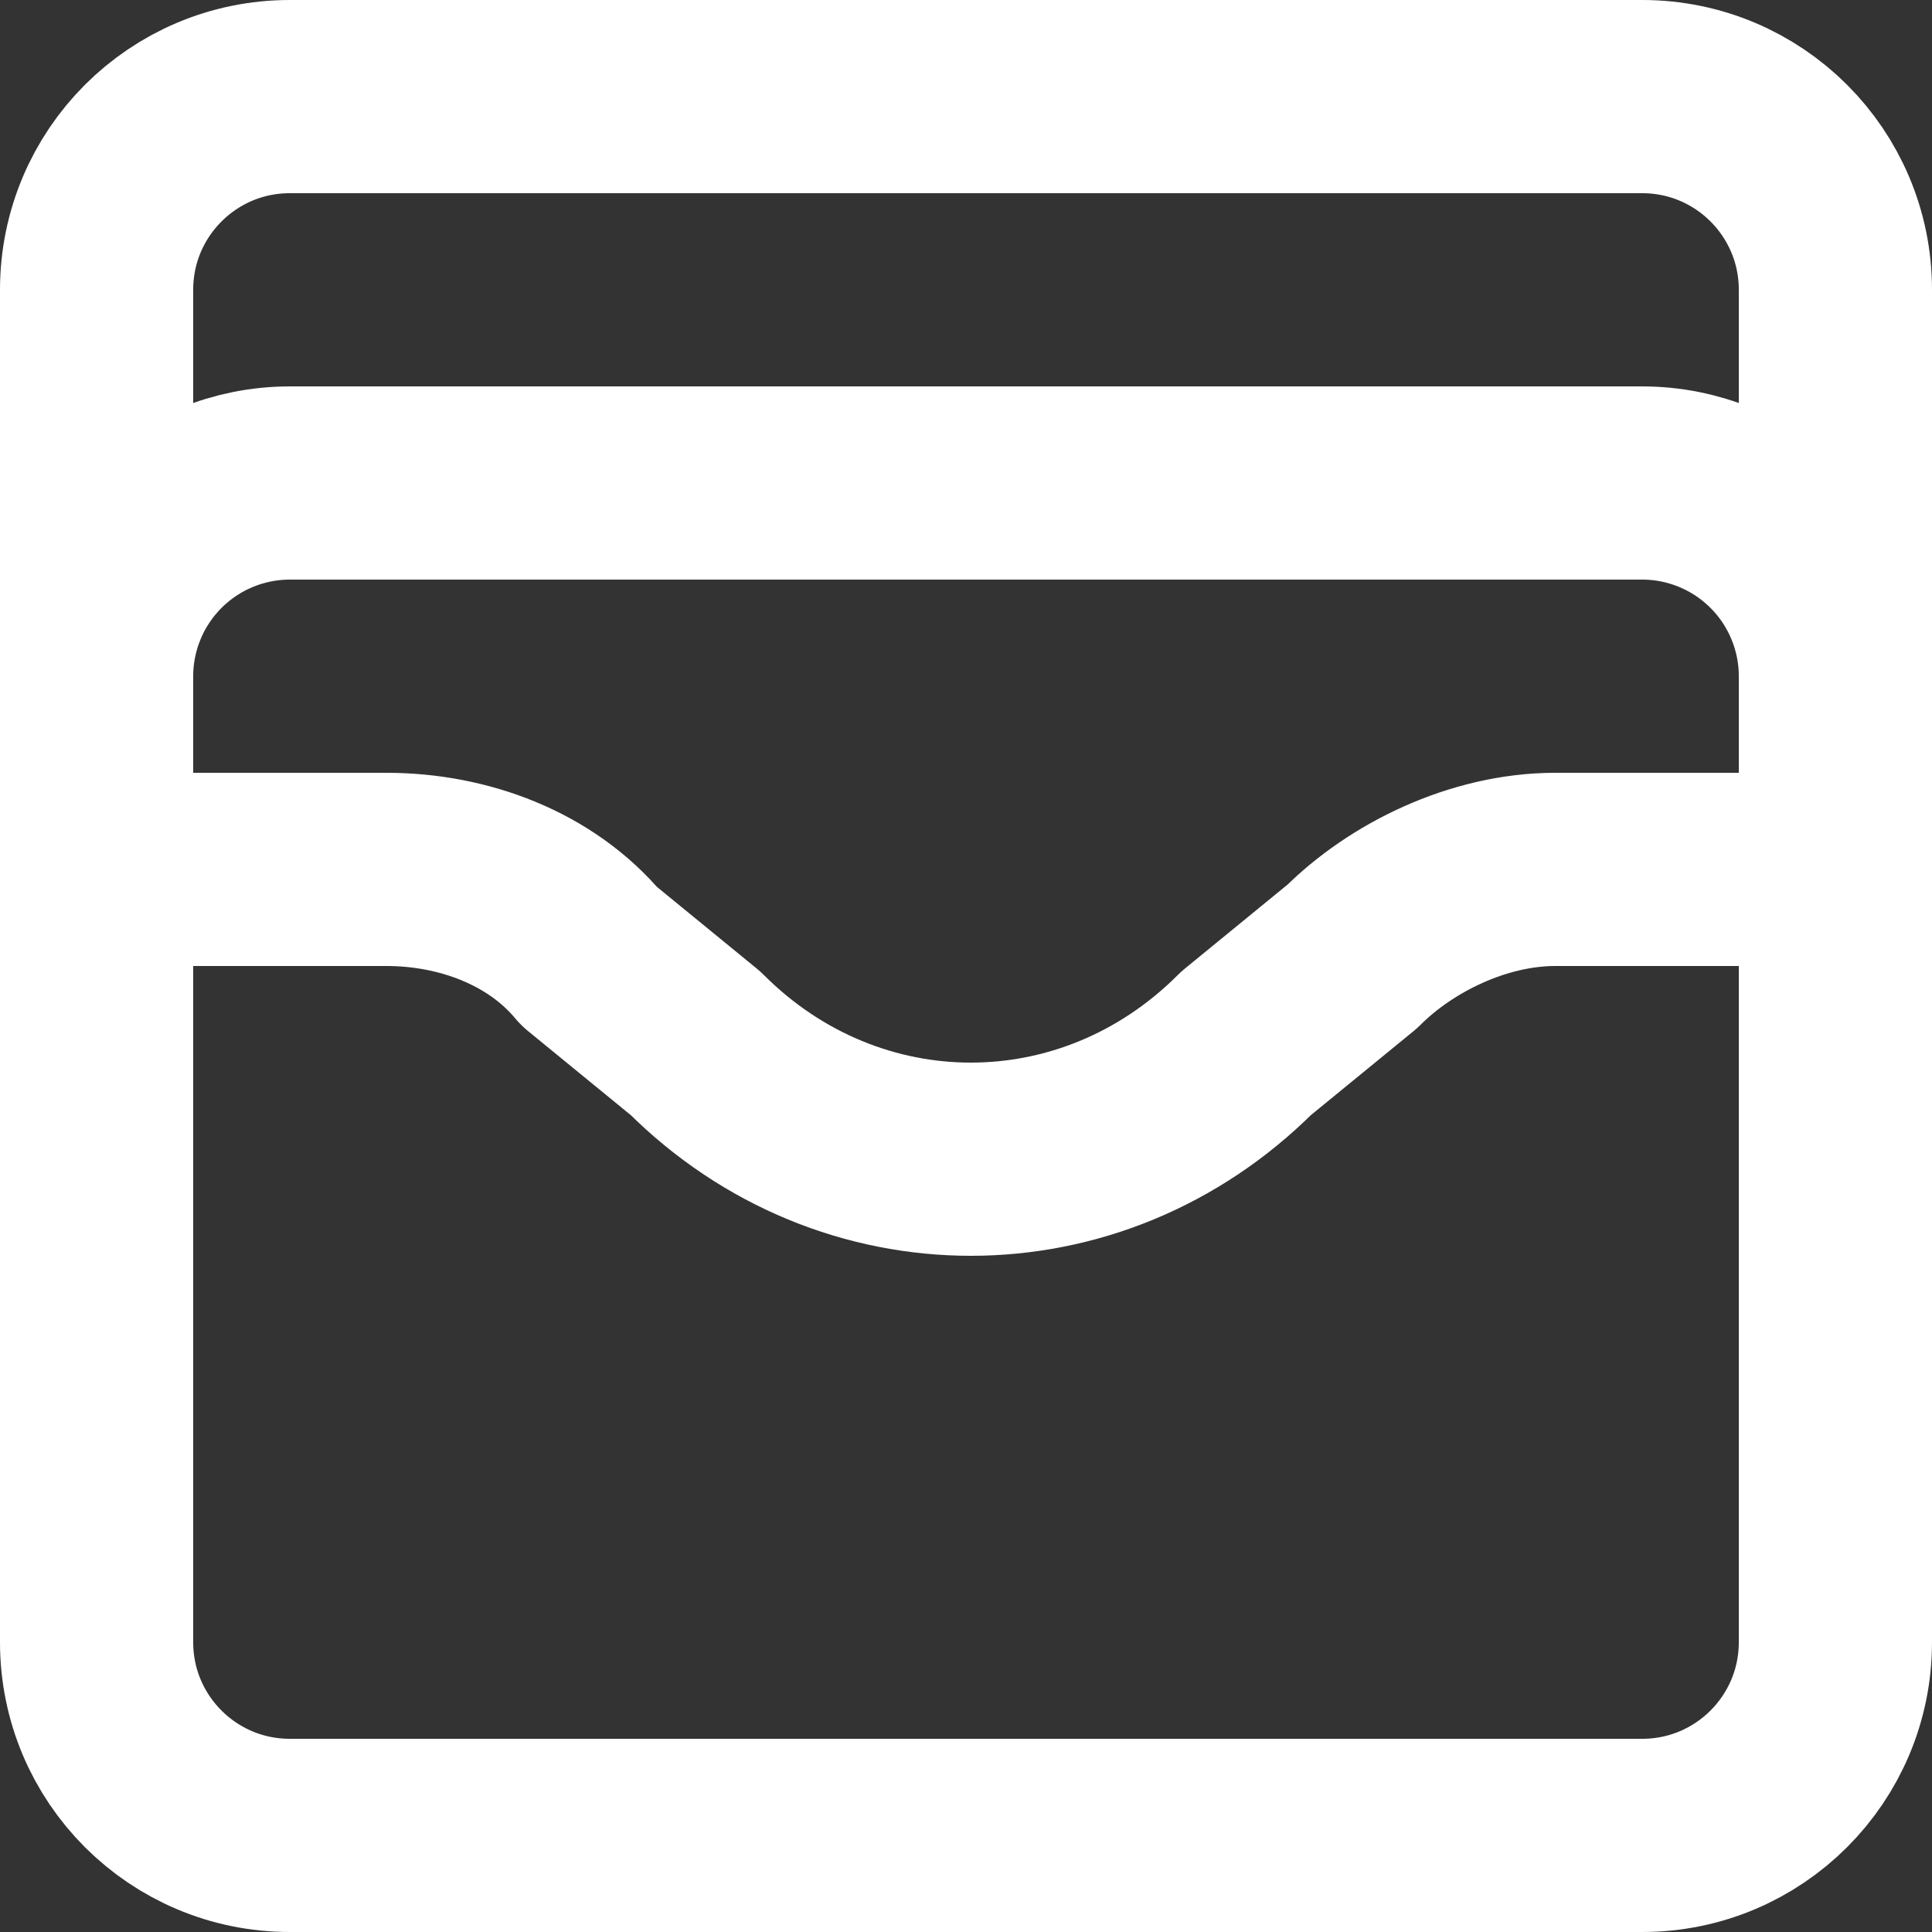 <?xml version="1.0" encoding="UTF-8"?>
<svg xmlns="http://www.w3.org/2000/svg" width="20" height="20" viewBox="0 0 20 20" fill="none">
  <rect x="0" y="0" width="20" height="20" fill="#333333" stroke="none"/>
  <path d="M17 1H3C1.895 1 1 1.895 1 3V17C1 18.105 1.895 19 3 19H17C18.105 19 19 18.105 19 17V3C19 1.895 18.105 1 17 1Z" stroke="white" stroke-width="2" stroke-linecap="round" stroke-linejoin="round"></path>
  <path d="M1 7C1 6.47 1.211 5.961 1.586 5.586C1.961 5.211 2.47 5 3 5H17C17.53 5 18.039 5.211 18.414 5.586C18.789 5.961 19 6.47 19 7" stroke="white" stroke-width="2" stroke-linecap="round" stroke-linejoin="round"></path>
  <path d="M1 9H4C4.8 9 5.6 9.3 6.1 9.9L7.2 10.8C8.8 12.4 11.3 12.4 12.9 10.8L14 9.9C14.5 9.4 15.3 9 16.1 9H19" stroke="white" stroke-width="2" stroke-linecap="round" stroke-linejoin="round"></path>
</svg>
